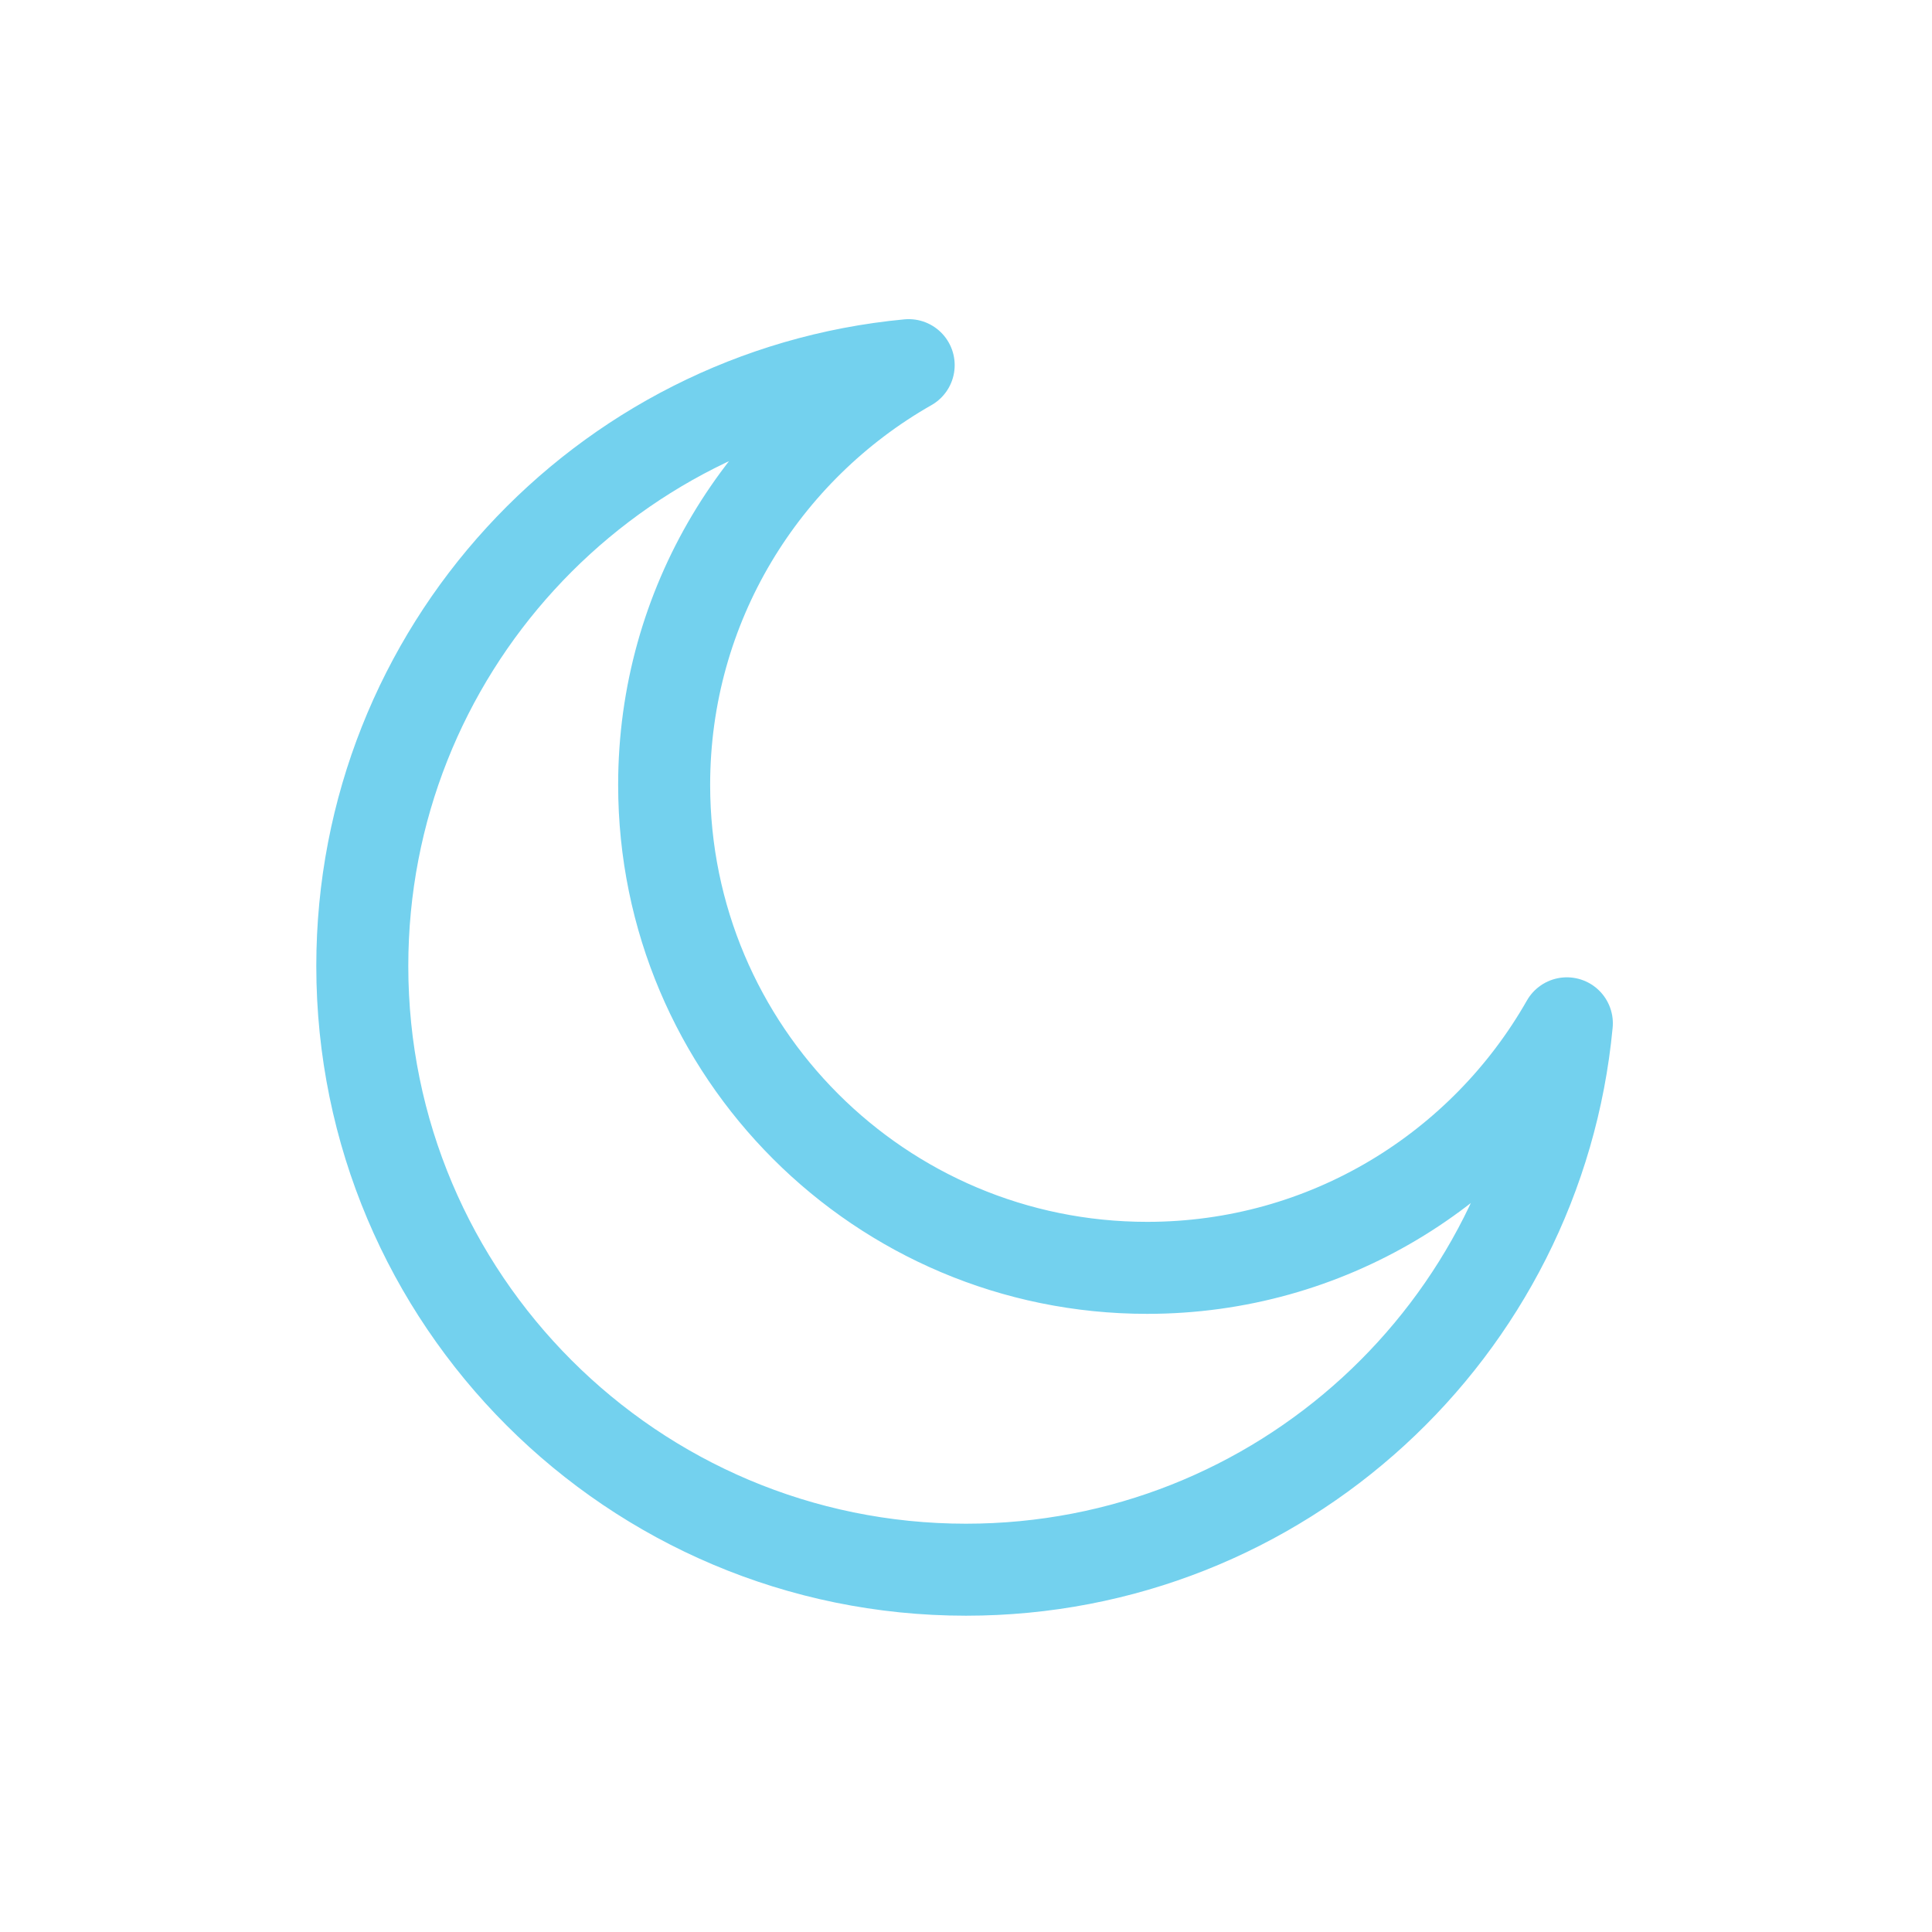 <svg width="21" height="21" viewBox="0 0 21 21" fill="none" xmlns="http://www.w3.org/2000/svg">
<path d="M12.469 13.781C9.569 13.781 7.219 11.431 7.219 8.531C7.219 6.575 8.291 4.872 9.877 3.969C6.545 4.283 3.938 7.086 3.938 10.5C3.938 14.124 6.876 17.062 10.5 17.062C13.915 17.062 16.717 14.455 17.031 11.123C16.128 12.71 14.425 13.781 12.469 13.781Z" stroke="#73D1EE" stroke-linecap="round" stroke-linejoin="round"/>
</svg>
